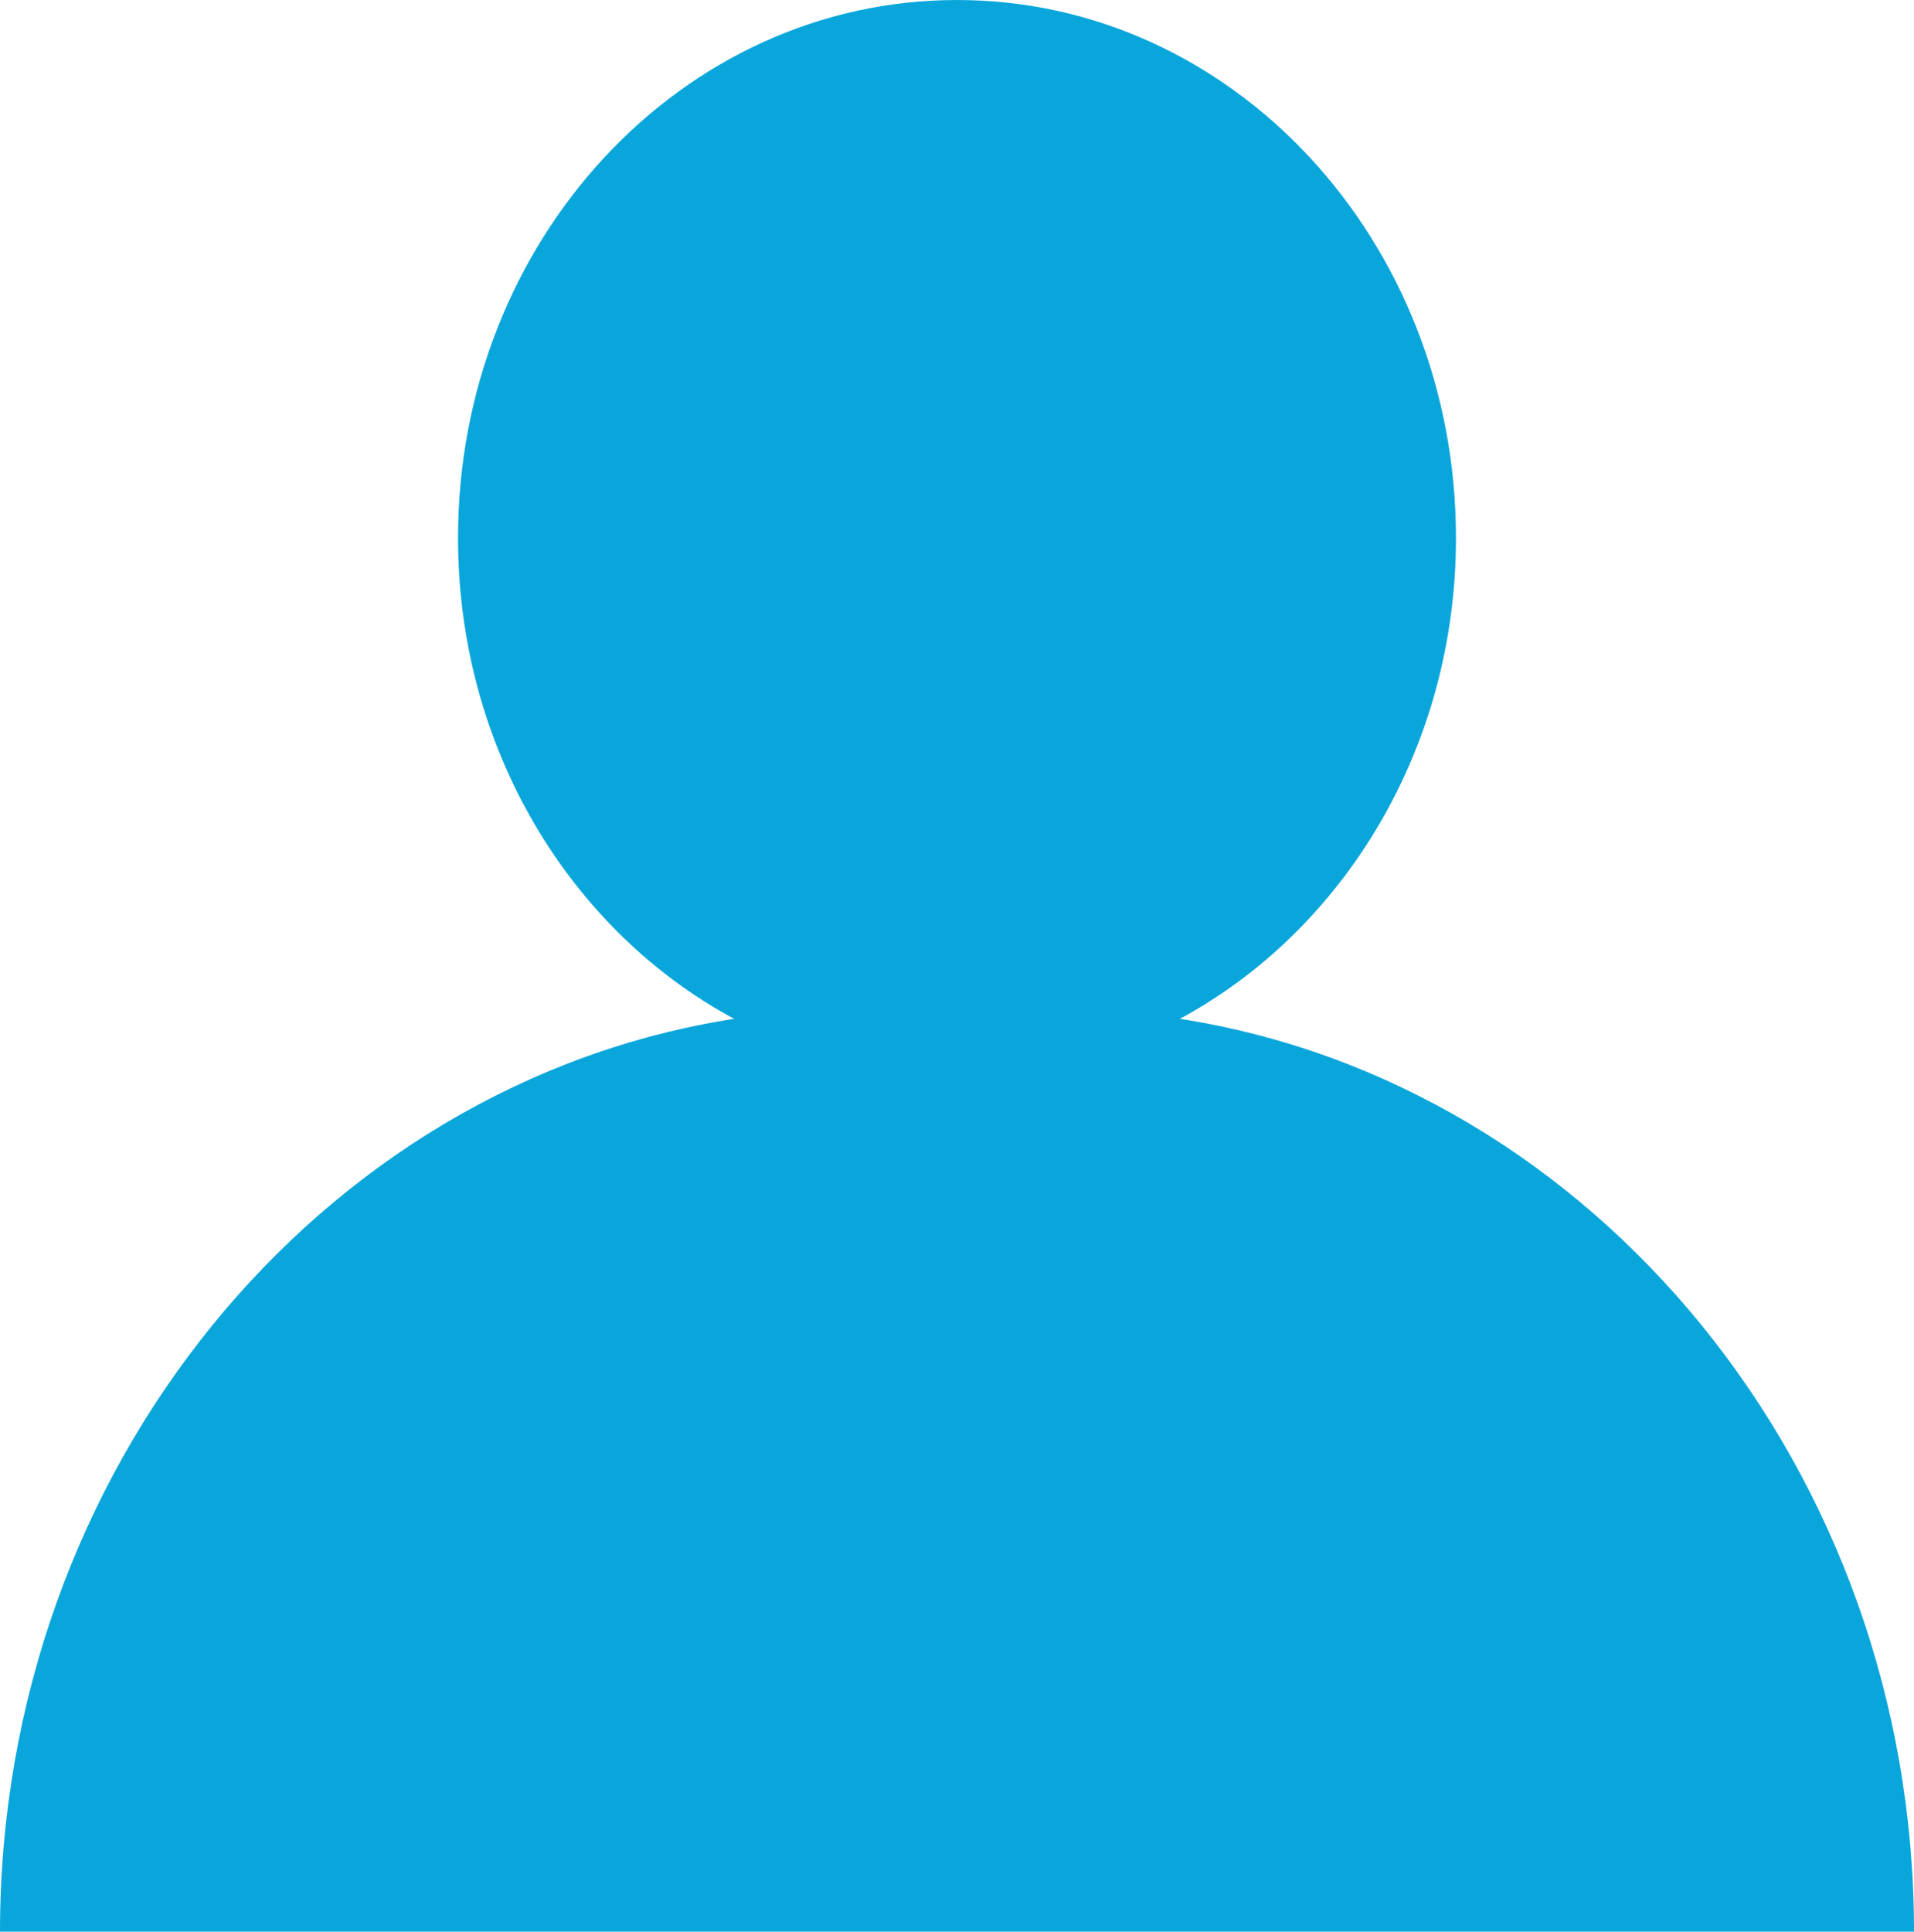 <svg xmlns="http://www.w3.org/2000/svg" id="Layer_1" data-name="Layer 1" viewBox="0 0 45.34 45.75"><defs><style>      .cls-1 {        fill: #09a6dc;        stroke-width: 0px;      }    </style></defs><path class="cls-1" d="M27.95,24.13c3.87-2.09,6.54-6.4,6.54-11.39,0-7.04-5.29-12.74-11.82-12.74s-11.82,5.71-11.82,12.74c0,4.99,2.66,9.3,6.54,11.39C7.59,25.65,0,34.79,0,45.75h45.34c0-10.96-7.59-20.1-17.39-21.62Z"></path></svg>
